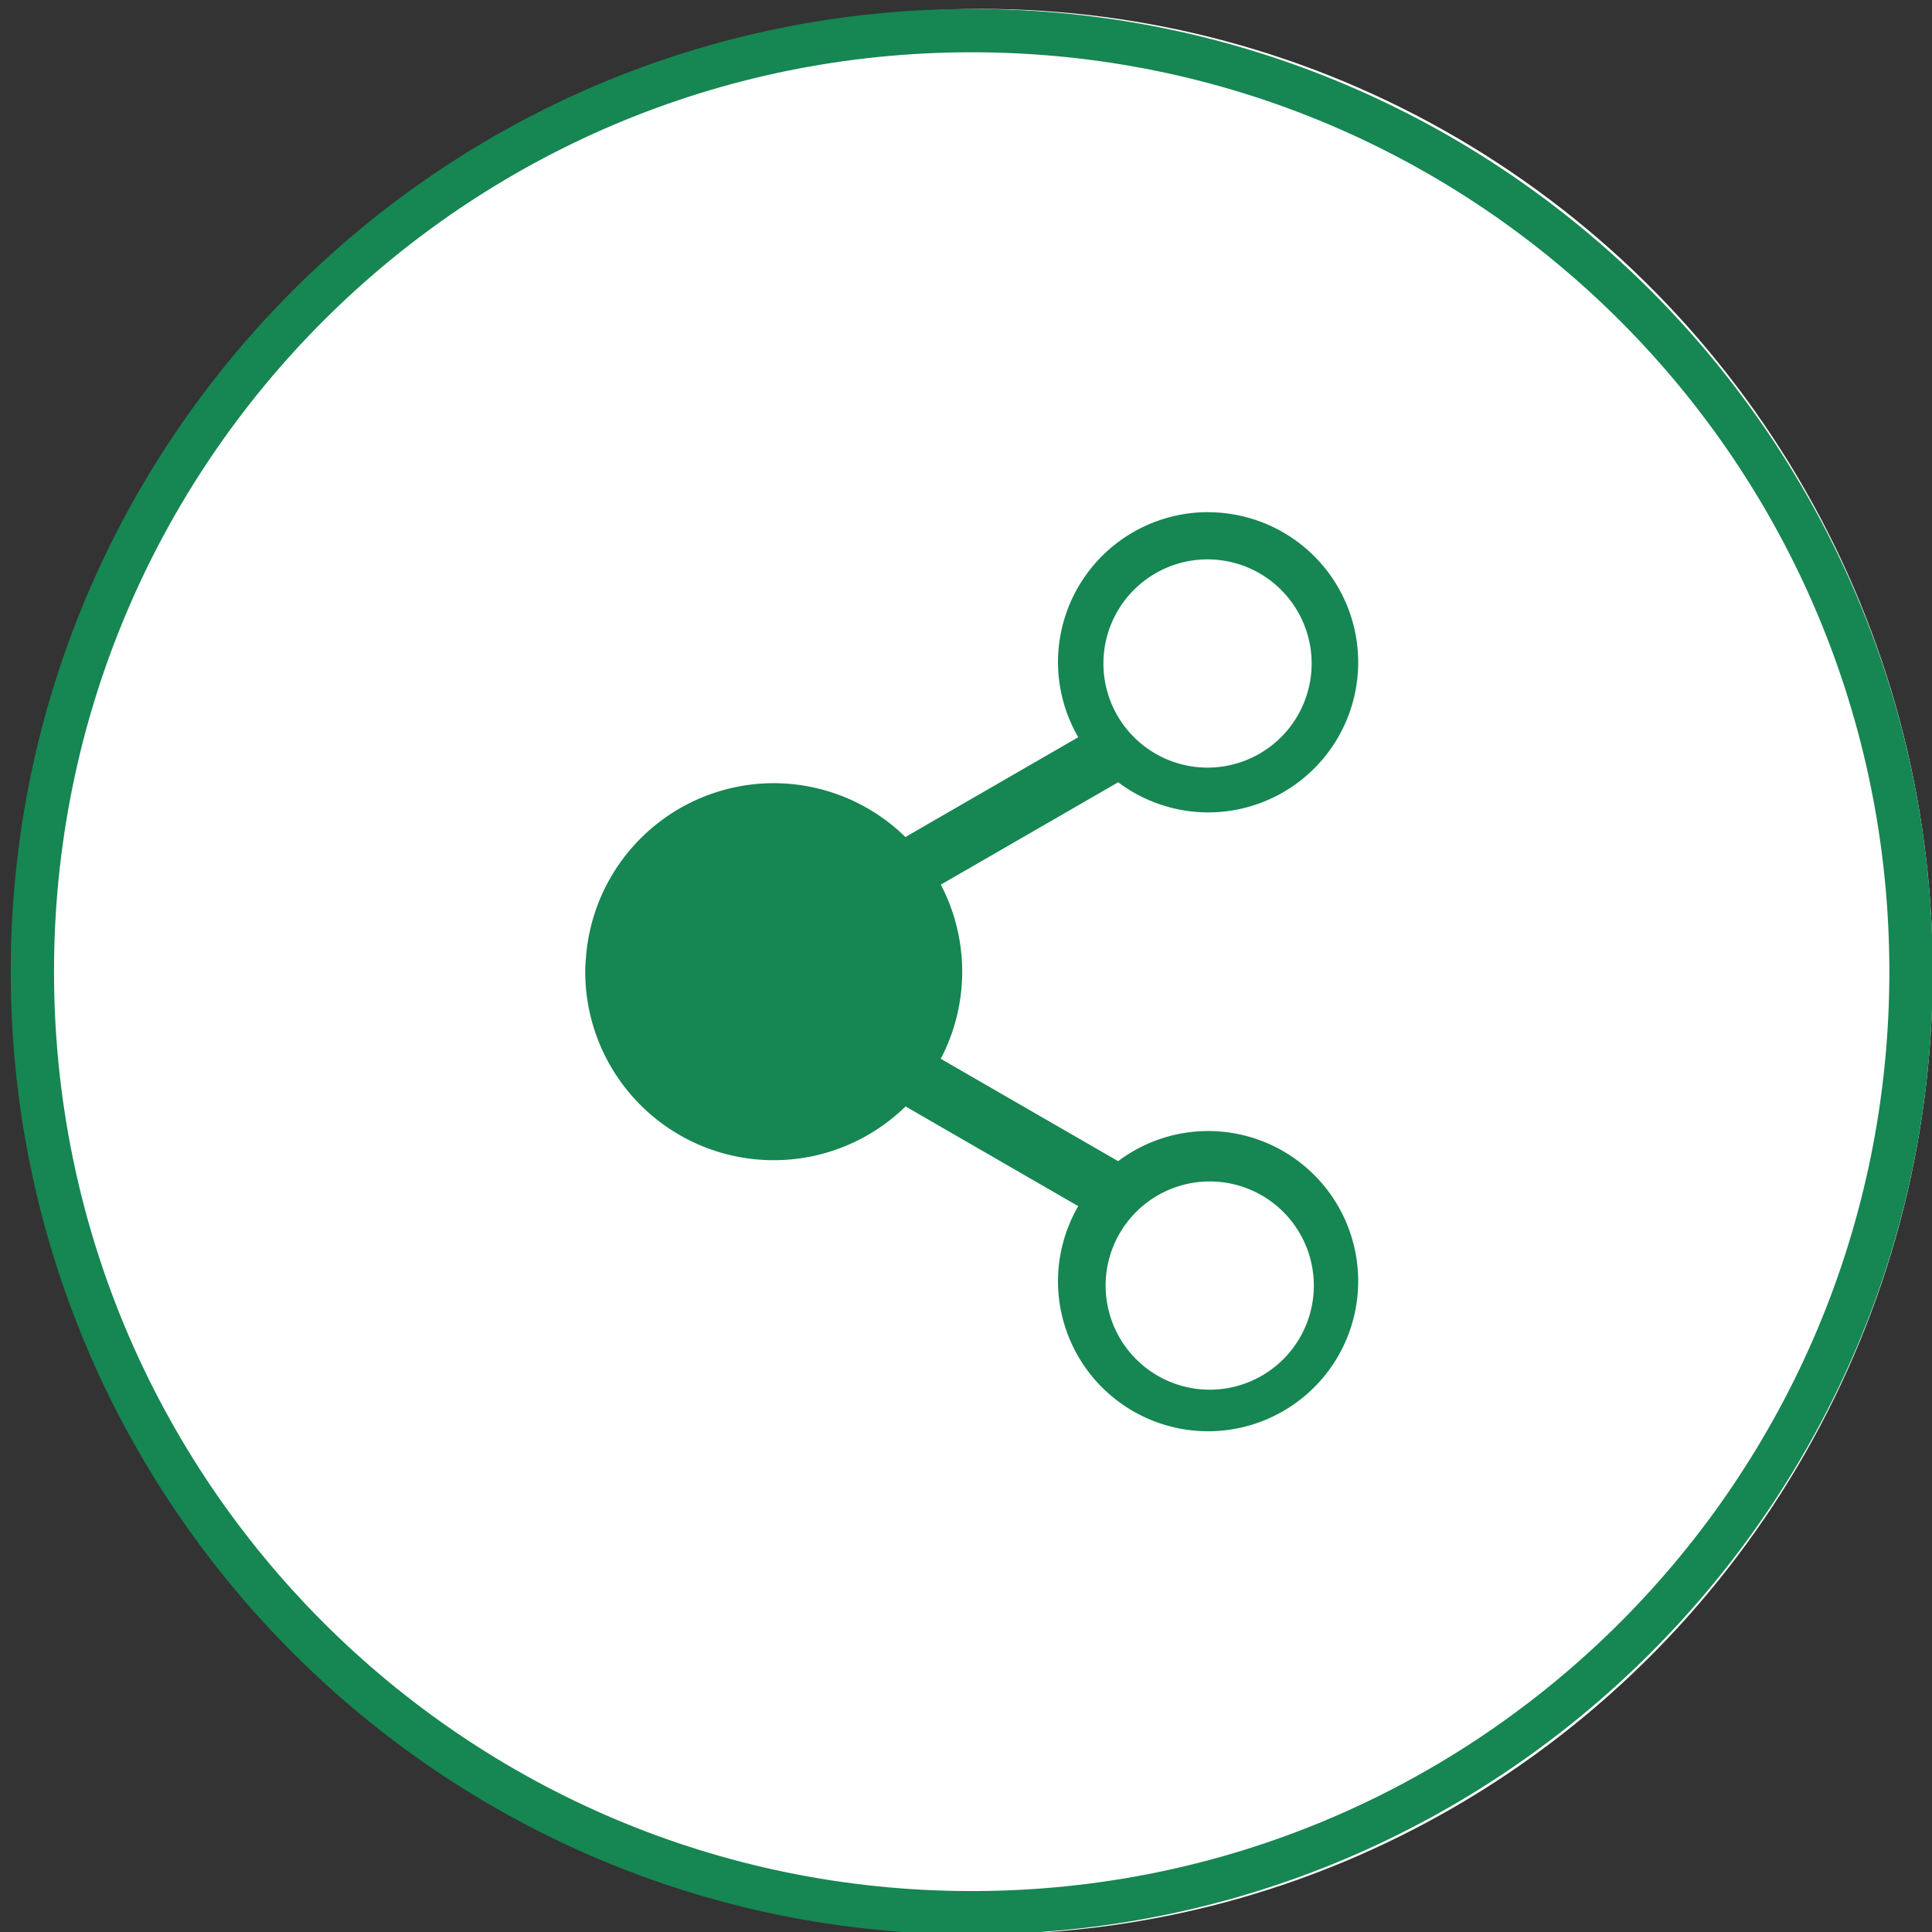 <?xml version="1.0" encoding="UTF-8" standalone="no"?>
<!-- Created with Inkscape (http://www.inkscape.org/) -->

<svg
   xmlns:dc="http://purl.org/dc/elements/1.1/"
   xmlns:cc="http://creativecommons.org/ns#"
   xmlns:rdf="http://www.w3.org/1999/02/22-rdf-syntax-ns#"
   xmlns:svg="http://www.w3.org/2000/svg"
   xmlns="http://www.w3.org/2000/svg"
   xmlns:sodipodi="http://sodipodi.sourceforge.net/DTD/sodipodi-0.dtd"
   xmlns:inkscape="http://www.inkscape.org/namespaces/inkscape"
   width="70"
   height="70"
   viewBox="0 0 70 70"
   id="svg3335"
   version="1.1"
   inkscape:version="0.91 r13725"
   sodipodi:docname="branch.svg">
  <rect x="0" y="0" width="70" height="70" fill="#333333" stroke="none"/>
  <defs
     id="defs3337" />
  <sodipodi:namedview
     id="base"
     pagecolor="#ffffff"
     bordercolor="#666666"
     borderopacity="1.0"
     inkscape:pageopacity="0.0"
     inkscape:pageshadow="2"
     inkscape:zoom="5.6"
     inkscape:cx="9.4400416"
     inkscape:cy="37.204803"
     inkscape:document-units="px"
     inkscape:current-layer="layer1"
     showgrid="false"
     units="px"
     inkscape:snap-center="true"
     inkscape:snap-bbox="true"
     inkscape:bbox-paths="true"
     inkscape:snap-object-midpoints="false"
     inkscape:snap-smooth-nodes="false"
     inkscape:object-nodes="true"
     inkscape:object-paths="false"
     inkscape:snap-intersection-paths="false"
     inkscape:snap-midpoints="false"
     inkscape:snap-bbox-midpoints="true"
     inkscape:snap-bbox-edge-midpoints="true"
     inkscape:bbox-nodes="true"
     inkscape:snap-text-baseline="false"
     inkscape:snap-page="false"
     inkscape:snap-nodes="false"
     inkscape:snap-global="true"
     inkscape:snap-others="true"
     inkscape:window-width="1280"
     inkscape:window-height="687"
     inkscape:window-x="0"
     inkscape:window-y="1"
     inkscape:window-maximized="1" />
  <g
     inkscape:label="Layer 1"
     inkscape:groupmode="layer"
     id="layer1"
     transform="translate(0,-982.362)">
    <ellipse
       style="fill:#ffffff;stroke:none;stroke-opacity:1"
       id="path4177"
       cx="35.563"
       cy="1017.567"
       rx="34.463"
       ry="34.882" />
    <path
       style="color:#000000;font-style:normal;font-variant:normal;font-weight:normal;font-stretch:normal;font-size:medium;line-height:normal;font-family:sans-serif;text-indent:0;text-align:start;text-decoration:none;text-decoration-line:none;text-decoration-style:solid;text-decoration-color:#000000;letter-spacing:normal;word-spacing:normal;text-transform:none;direction:ltr;block-progression:tb;writing-mode:lr-tb;baseline-shift:baseline;text-anchor:start;white-space:normal;clip-rule:nonzero;display:inline;overflow:visible;visibility:visible;opacity:1;isolation:auto;mix-blend-mode:normal;color-interpolation:sRGB;color-interpolation-filters:linearRGB;solid-color:#000000;solid-opacity:1;fill:#168652;fill-opacity:1;fill-rule:nonzero;stroke:none;stroke-width:1.569;stroke-linecap:butt;stroke-linejoin:miter;stroke-miterlimit:4;stroke-dasharray:none;stroke-dashoffset:0;stroke-opacity:1;color-rendering:auto;image-rendering:auto;shape-rendering:auto;text-rendering:auto;enable-background:accumulate"
       d="m 35.207,982.686 c -19.221,0 -34.818,15.627 -34.818,34.881 0,19.254 15.597,34.883 34.818,34.883 19.221,0 34.818,-15.629 34.818,-34.883 0,-19.254 -15.597,-34.881 -34.818,-34.881 z m 0,1.57 c 18.371,0 33.248,14.903 33.248,33.311 0,18.408 -14.877,33.312 -33.248,33.312 -18.371,0 -33.25,-14.905 -33.25,-33.312 0,-18.408 14.879,-33.311 33.25,-33.311 z"
       id="path4722-0-6"
       inkscape:connector-curvature="0" />
    <path
       style="fill:#168652;fill-opacity:1;stroke:none"
       d="m 43.772,1000.918 a 5.439,5.439 0 0 0 -5.439,5.438 5.439,5.439 0 0 0 0.734,2.717 l -5.004,2.889 -1.258,0.727 a 6.83,6.83 0 0 0 -4.771,-1.951 6.83,6.83 0 0 0 -6.807,6.359 5.439,5.439 0 0 0 -0.023,0.471 6.83,6.83 0 0 0 6.83,6.83 6.83,6.83 0 0 0 4.777,-1.949 l 1.252,0.725 5.004,2.889 a 5.439,5.439 0 0 0 -0.734,2.717 5.439,5.439 0 0 0 5.439,5.439 5.439,5.439 0 0 0 5.438,-5.439 5.439,5.439 0 0 0 -5.438,-5.439 5.439,5.439 0 0 0 -3.26,1.092 l -2.18,-1.258 -4.246,-2.451 a 6.83,6.83 0 0 0 0.777,-3.154 6.83,6.83 0 0 0 -0.775,-3.156 l 4.244,-2.449 2.182,-1.26 a 5.439,5.439 0 0 0 3.258,1.092 5.439,5.439 0 0 0 5.438,-5.438 5.439,5.439 0 0 0 -5.438,-5.438 z m -0.02,1.711 a 3.773,3.773 0 0 1 3.771,3.773 3.773,3.773 0 0 1 -3.771,3.772 3.773,3.773 0 0 1 -3.773,-3.772 3.773,3.773 0 0 1 3.773,-3.773 z m 0.078,22.539 a 3.773,3.773 0 0 1 3.773,3.773 3.773,3.773 0 0 1 -3.773,3.772 3.773,3.773 0 0 1 -3.771,-3.772 3.773,3.773 0 0 1 3.771,-3.773 z"
       id="path4204"
       inkscape:connector-curvature="0" />
  </g>
</svg>
